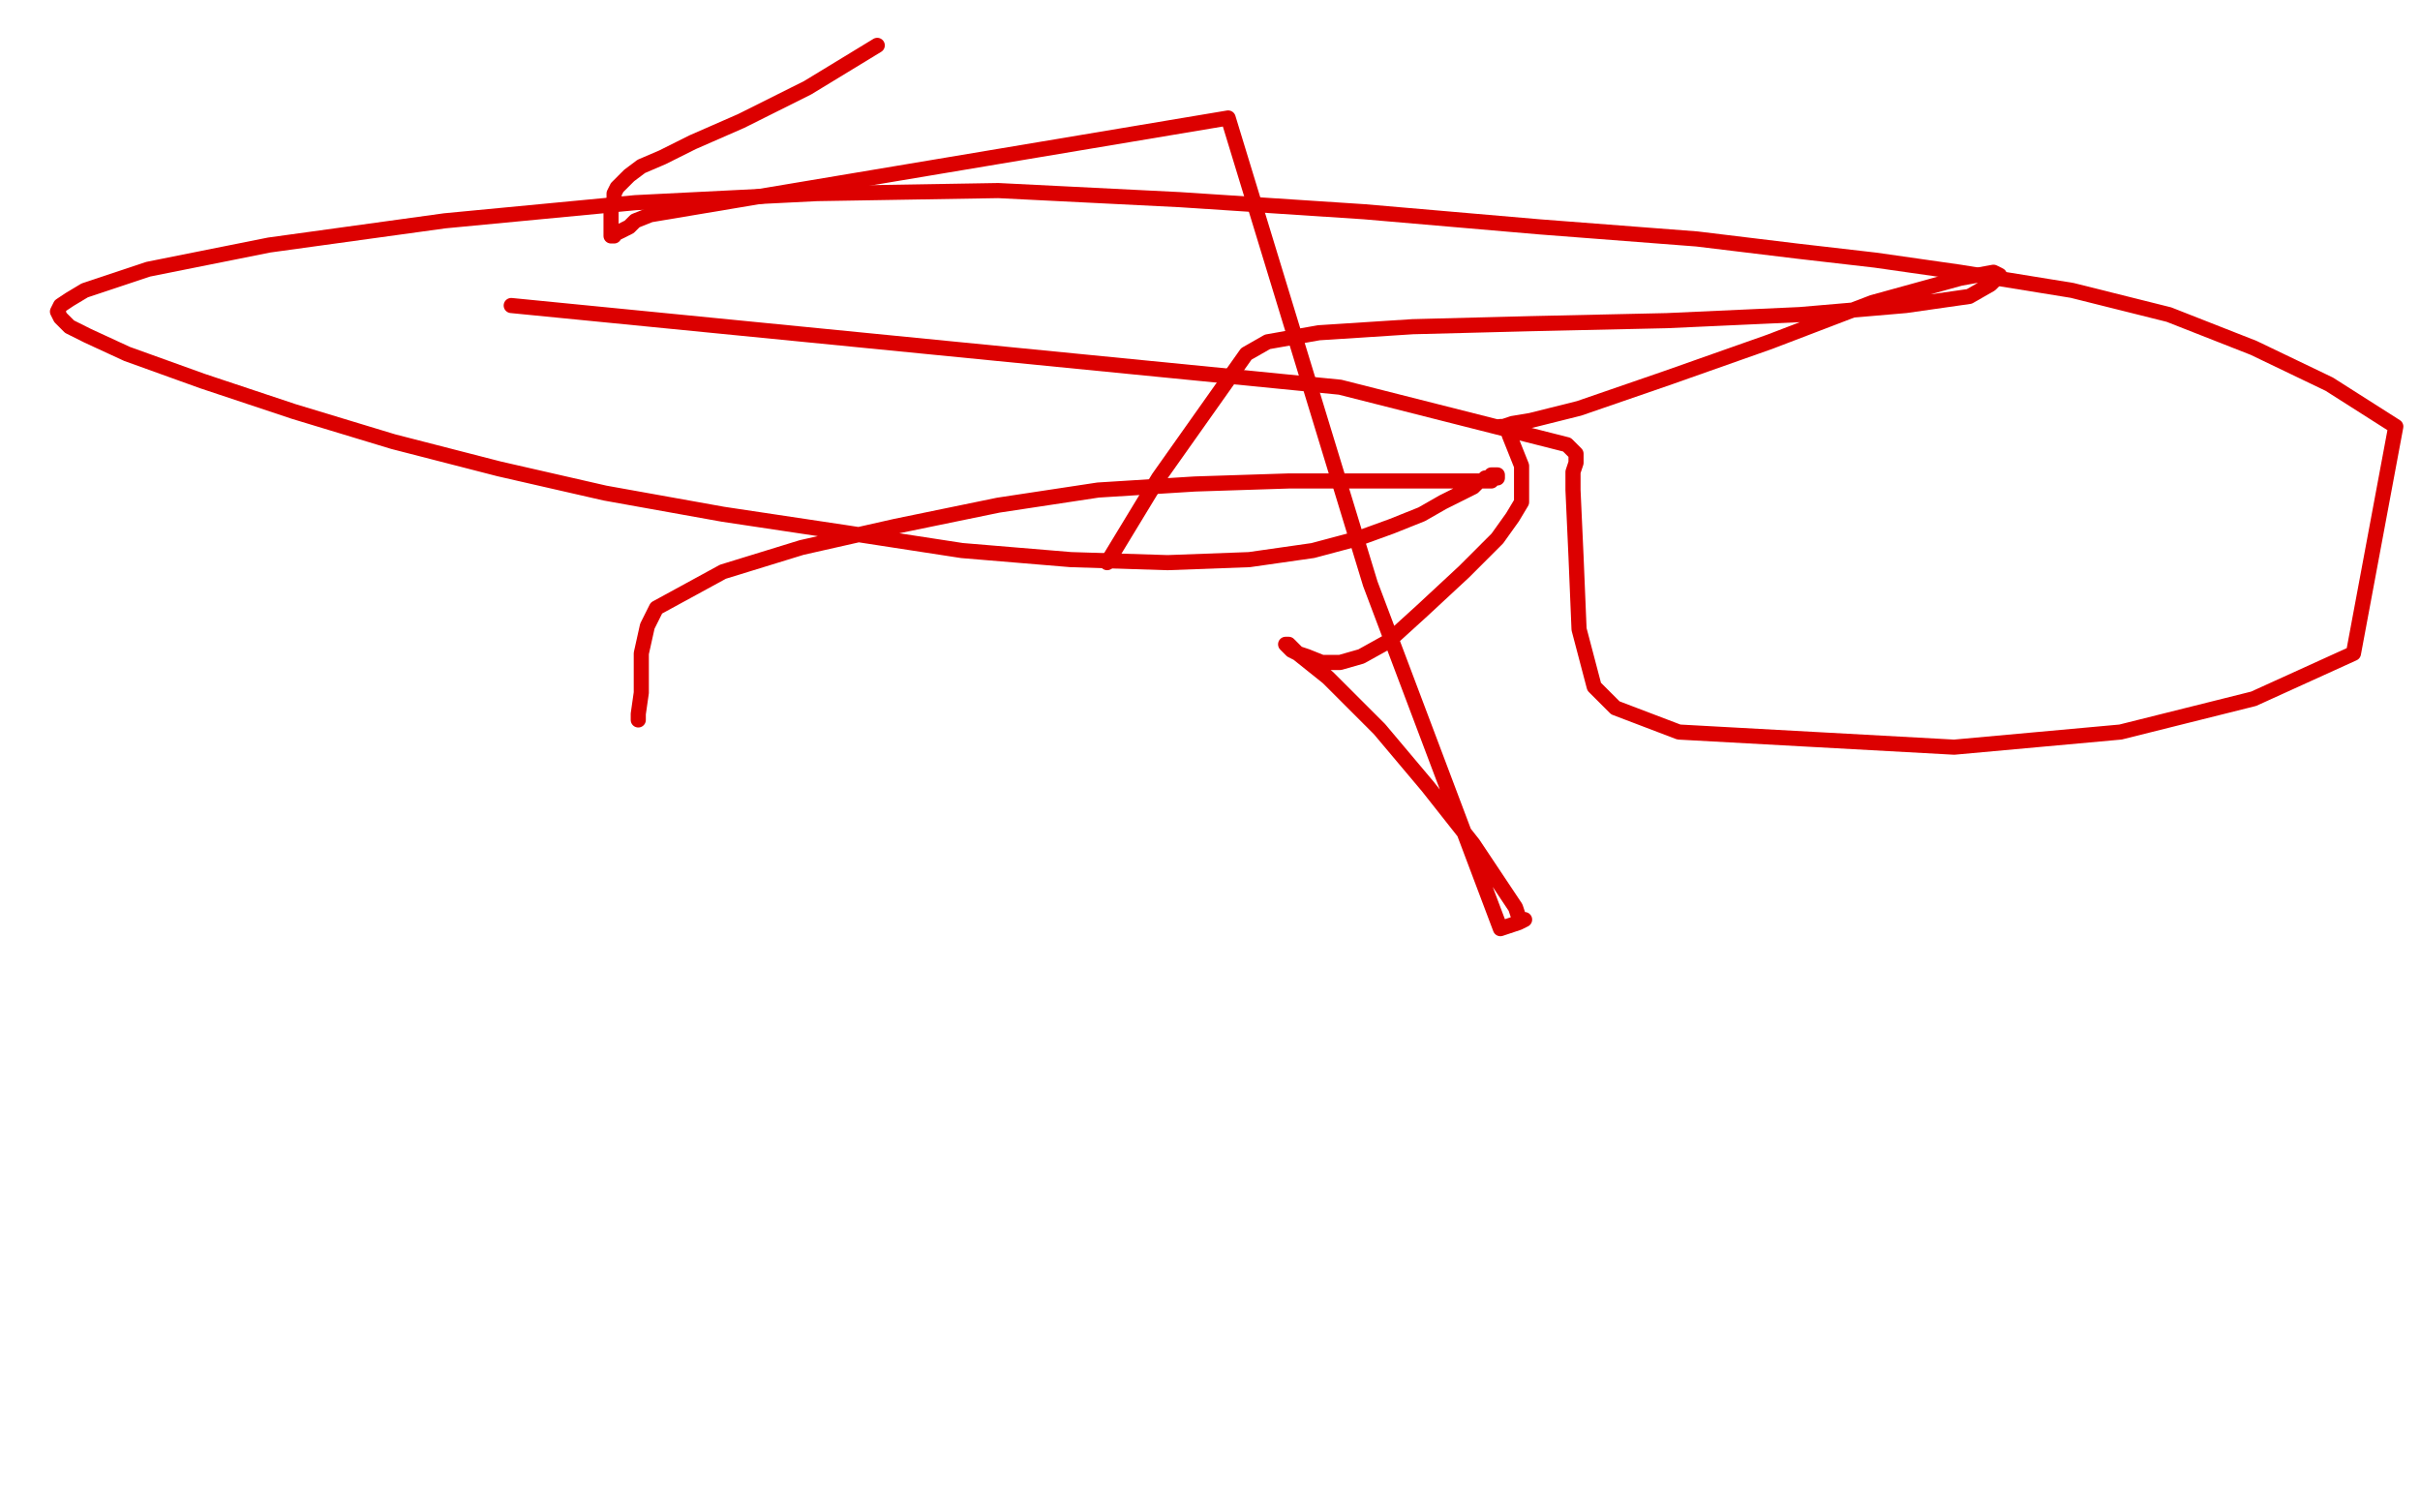 <?xml version="1.0" standalone="no"?>
<!DOCTYPE svg PUBLIC "-//W3C//DTD SVG 1.1//EN"
"http://www.w3.org/Graphics/SVG/1.1/DTD/svg11.dtd">

<svg width="800" height="500" version="1.1" xmlns="http://www.w3.org/2000/svg" xmlns:xlink="http://www.w3.org/1999/xlink" style="stroke-antialiasing: false"><desc>This SVG has been created on https://colorillo.com/</desc><rect x='0' y='0' width='800' height='500' style='fill: rgb(255,255,255); stroke-width:0' /><polyline points="211,238 211,236 211,236 212,229 212,229 212,216 212,216 214,207 214,207 217,201 217,201 239,189 239,189 265,181 265,181 296,174 296,174 330,167 363,162 395,160 426,159 454,159 474,159 484,159 489,159 493,159 494,158 495,158 495,157 494,157 493,157 493,158 492,158 491,158 490,159 489,159 487,161 483,163 477,166 470,170 460,174 449,178 434,182 413,185 386,186 354,185 318,182 279,176 239,170 200,163 165,155 130,146 97,136 67,126 42,117 29,111 23,108 20,105 19,103 20,101 23,99 28,96 49,89 89,81 147,73 210,67 270,64 330,63 390,66 451,70 509,75 561,79 594,83 620,86 648,90 685,96 717,104 745,115 770,127 792,141 778,216 745,231 701,242 646,247 555,242 534,234 527,227 522,208 521,184 520,162 520,156 521,153 521,150 518,147 443,128 169,101" style="fill: none; stroke: #dc0000; stroke-width: 5; stroke-linejoin: round; stroke-linecap: round; stroke-antialiasing: false; stroke-antialias: 0; opacity: 1.0"/>
<polyline points="366,186 383,158 383,158 412,117 412,117 419,113 419,113 436,110 436,110 467,108 467,108 506,107 506,107 551,106 551,106 595,104 595,104 630,101 630,101 651,98 658,94 661,91 659,90 648,92 619,100 585,113 551,125 522,135 506,139 500,140 497,141 496,141 497,141 498,141 499,144 501,149 503,154 503,159 503,163 503,166 500,171 495,178 484,189 470,202 459,212 450,217 443,219 437,219 432,217 429,216 427,215 425,213 426,213 429,216 439,224 456,241 472,260 487,279 497,294 501,300 502,303 503,304 504,304 502,305 496,307 453,193 406,39 215,71 210,73 208,75 206,76 204,77 203,77 203,78 202,78 202,77 202,76 202,75 202,74 202,73 202,72 202,71 202,70 202,69 202,68 203,66 203,64 204,62 206,60 208,58 212,55 219,52 229,47 245,40 267,29 290,15" style="fill: none; stroke: #dc0000; stroke-width: 5; stroke-linejoin: round; stroke-linecap: round; stroke-antialiasing: false; stroke-antialias: 0; opacity: 1.0"/>
</svg>
